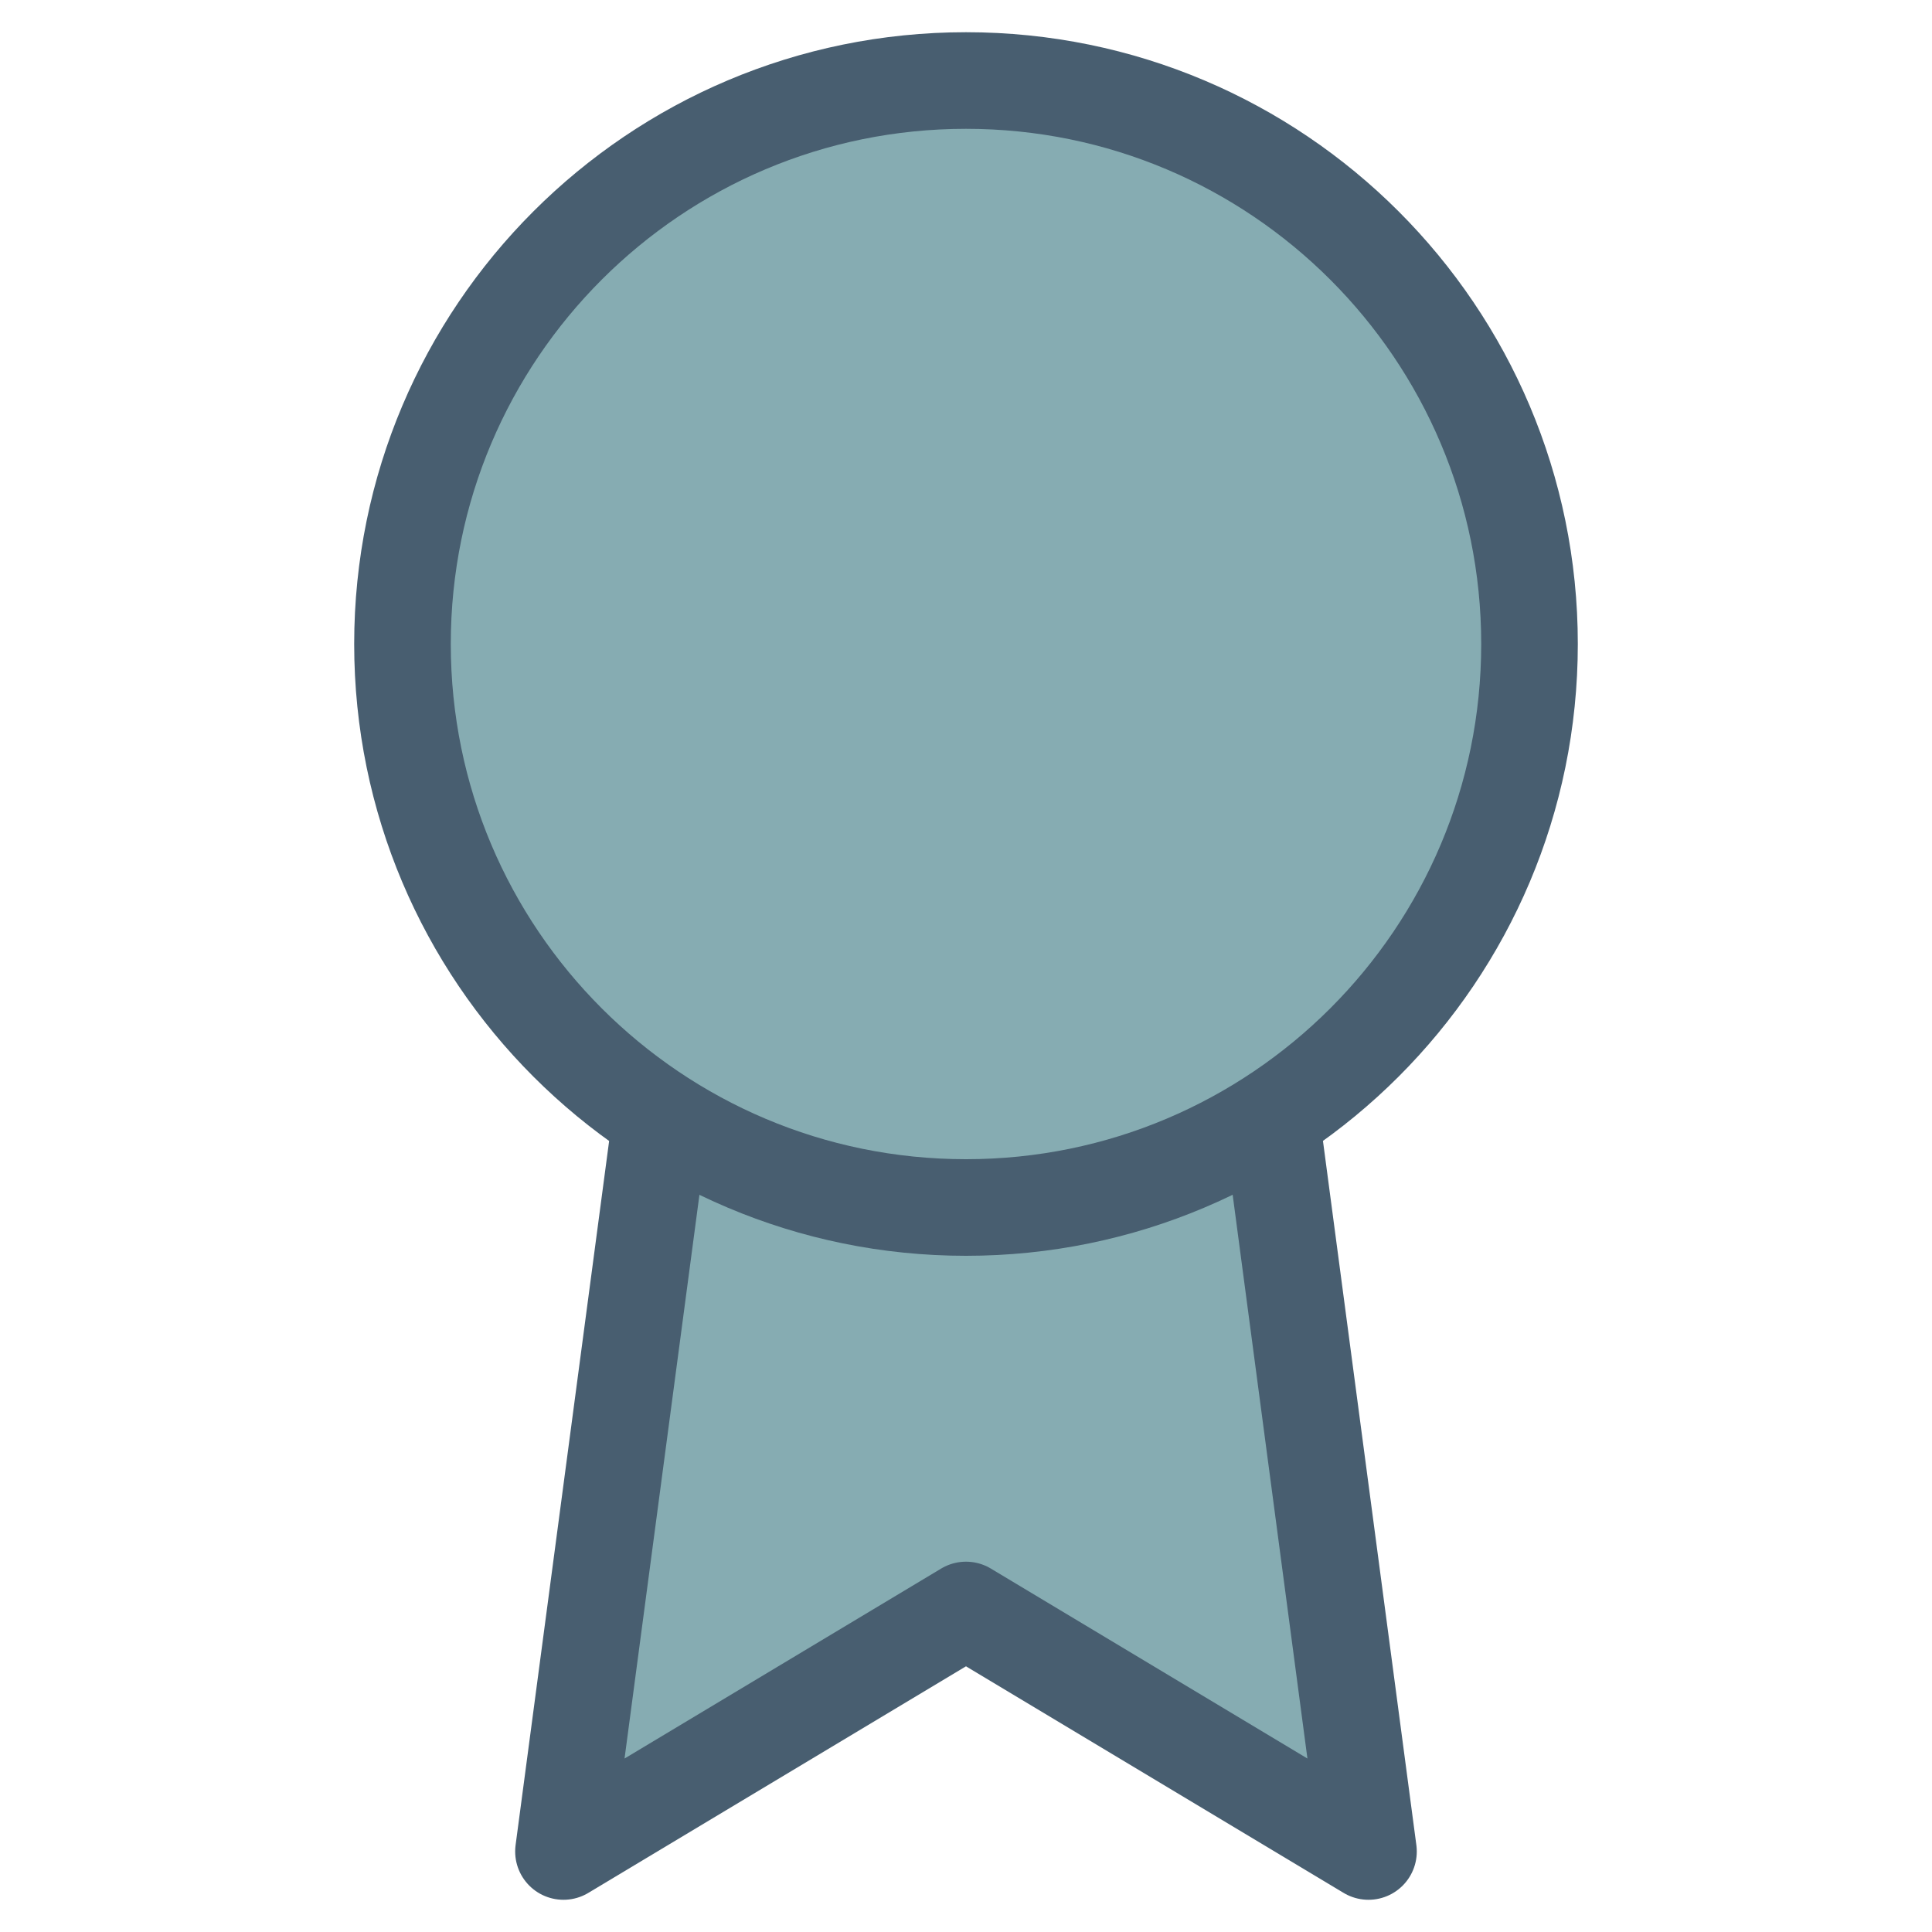 <svg width="40" height="40" viewBox="0 0 40 40" fill="none" xmlns="http://www.w3.org/2000/svg">
<path d="M13.683 23.15L11.666 38.333L20 33.333L28.333 38.333L26.317 23.133" fill="#86ACB2"/>
<path d="M13.683 23.15L11.666 38.333L20 33.333L28.333 38.333L26.317 23.133" stroke="#485E70" stroke-width="2" stroke-linecap="round" stroke-linejoin="round"/>
<path d="M20 25C26.443 25 31.667 19.777 31.667 13.333C31.667 6.89 26.443 1.667 20 1.667C13.557 1.667 8.333 6.89 8.333 13.333C8.333 19.777 13.557 25 20 25Z" fill="#86ACB2" stroke="#485E70" stroke-width="2" stroke-linecap="round" stroke-linejoin="round"/>
</svg>

